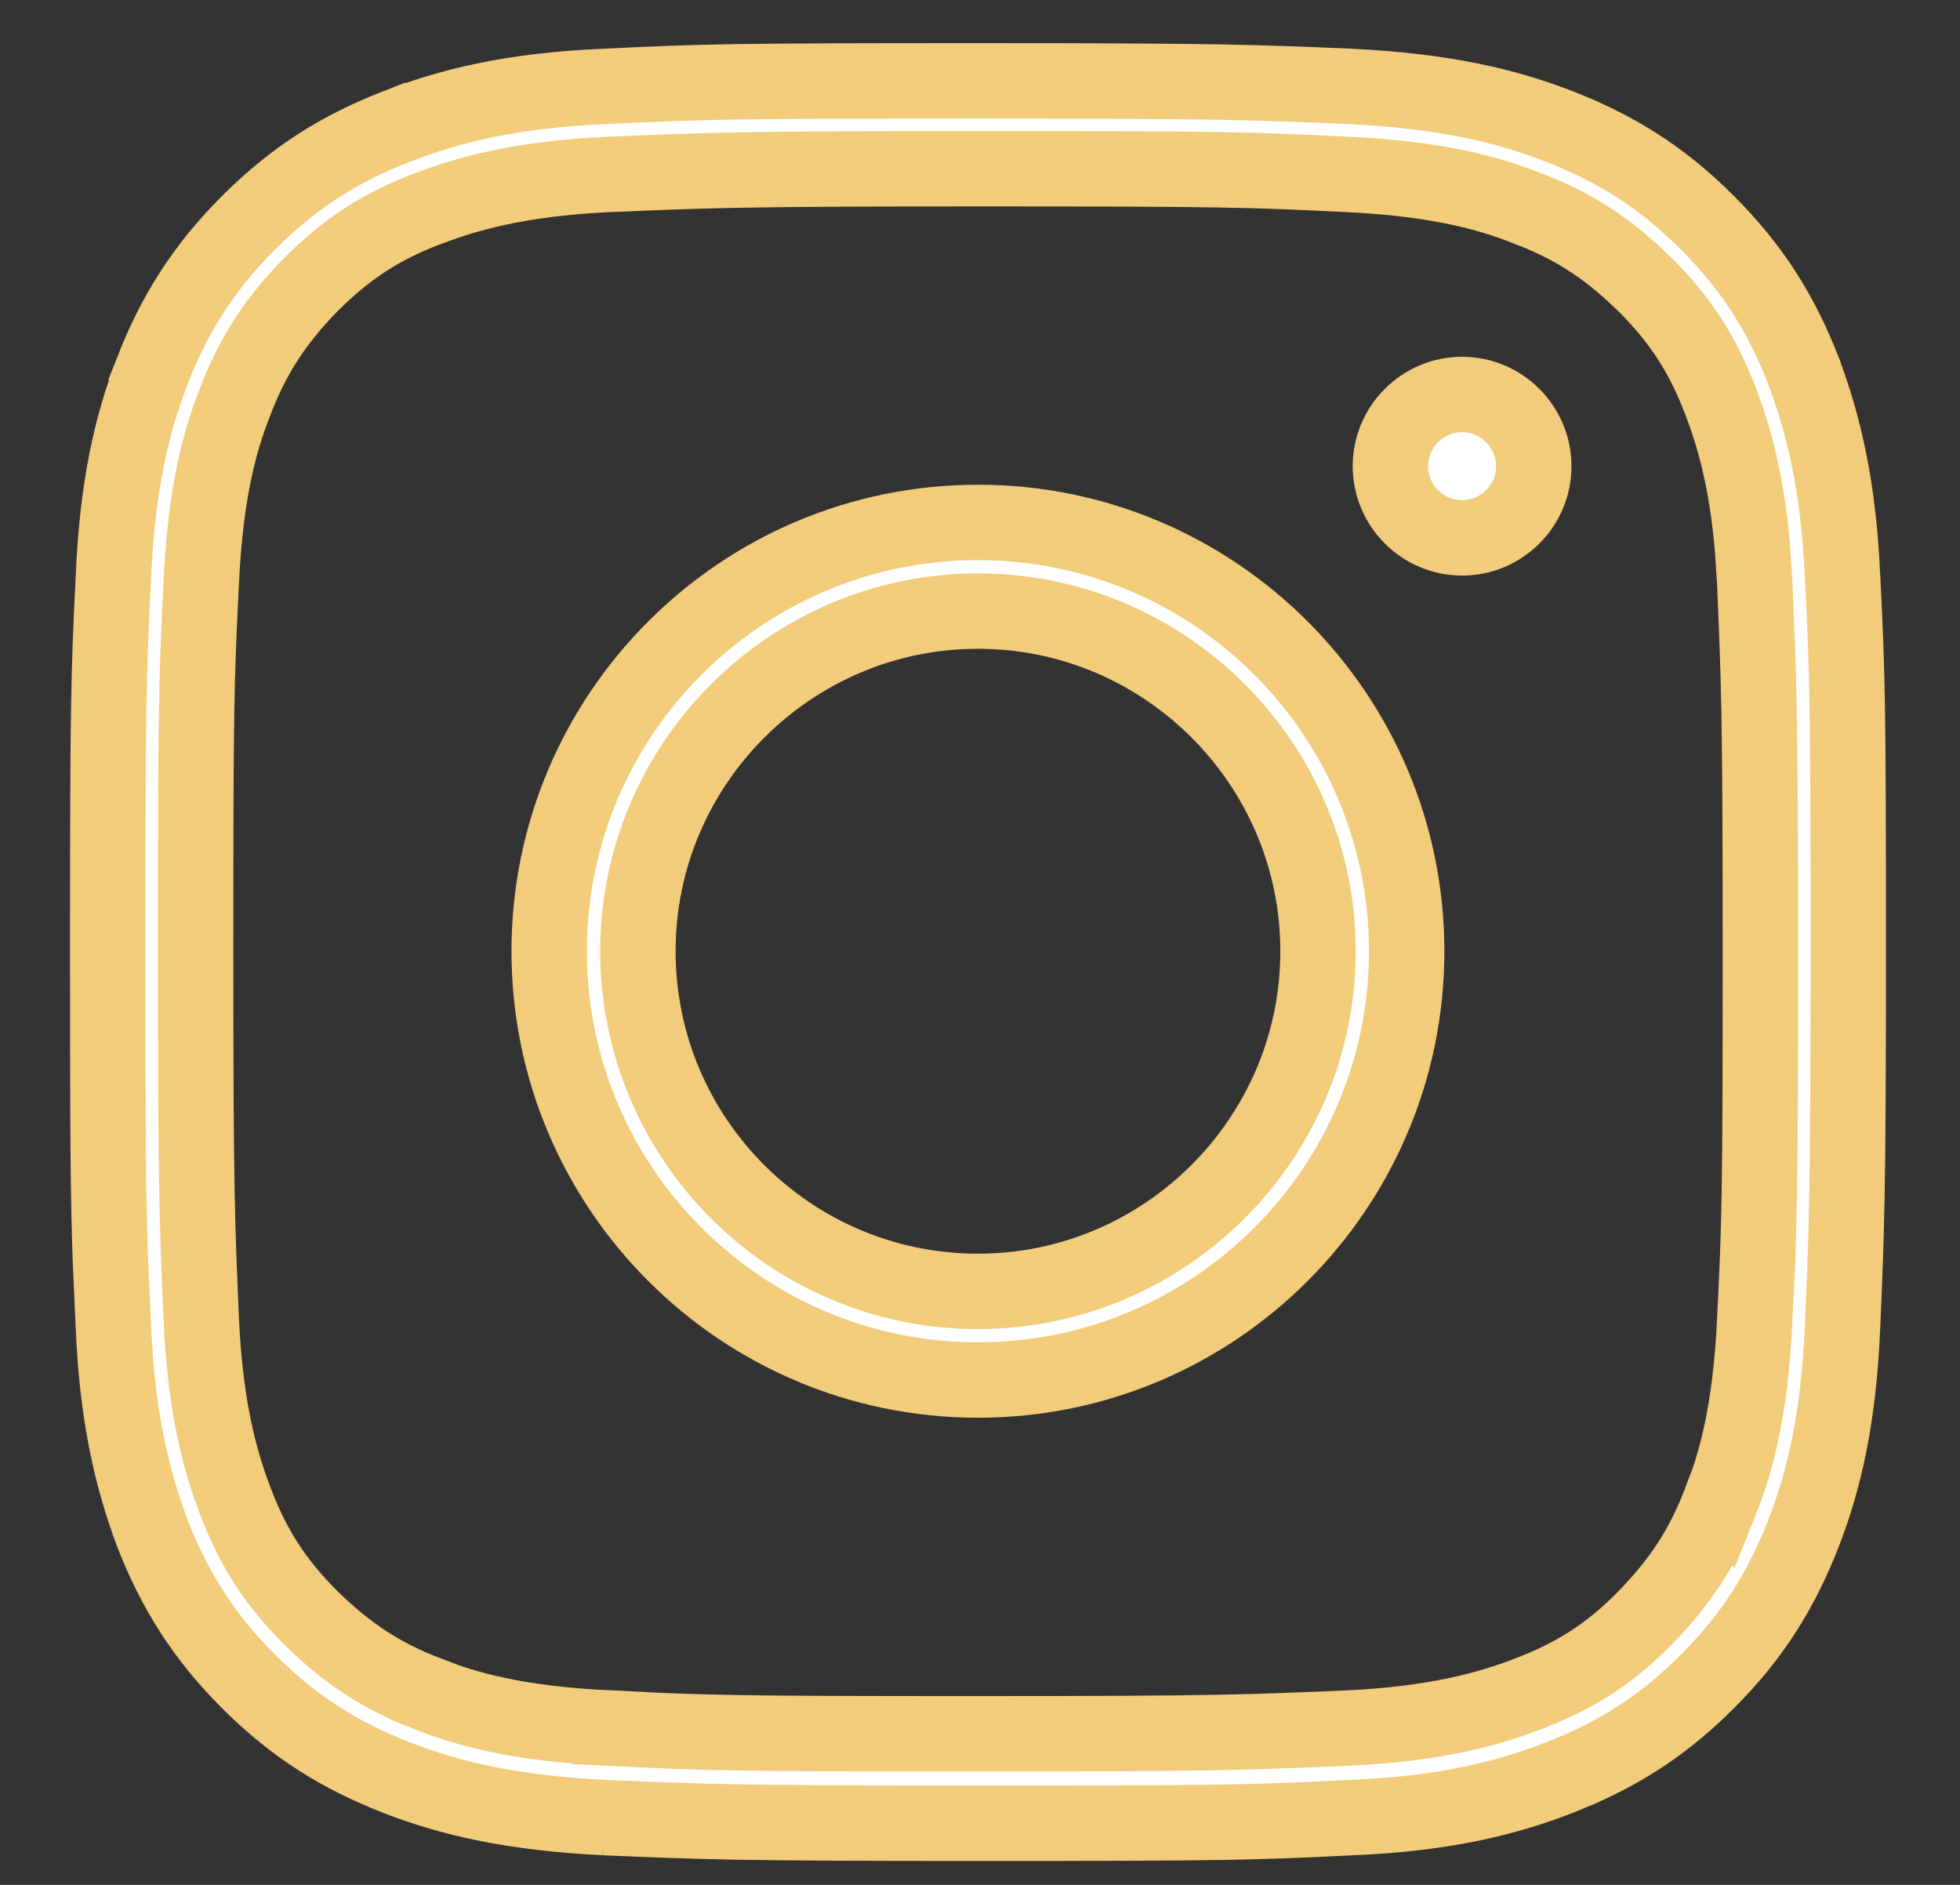 <svg width="26" height="25" viewBox="0 0 26 25" fill="none" xmlns="http://www.w3.org/2000/svg">
<rect x="0" y="0" width="26" height="25" fill="#333333" stroke="none"/>
<path d="M12.974 1.072C16.24 1.072 16.652 1.093 17.92 1.146V1.146C19.154 1.208 19.975 1.401 20.686 1.678C21.419 1.965 22.03 2.335 22.648 2.953C23.264 3.569 23.633 4.178 23.92 4.907V4.908C24.189 5.626 24.392 6.449 24.443 7.677L24.444 7.681C24.508 8.958 24.518 9.354 24.518 12.628C24.518 15.898 24.496 16.307 24.443 17.578C24.392 18.809 24.199 19.629 23.923 20.34C23.636 21.072 23.267 21.684 22.648 22.303C22.108 22.844 21.571 23.194 20.955 23.466L20.686 23.577C19.971 23.855 19.151 24.057 17.924 24.108H17.92C16.642 24.172 16.247 24.183 12.974 24.183C9.706 24.183 9.295 24.161 8.025 24.108H8.026C6.792 24.047 5.971 23.854 5.26 23.577H5.261C4.529 23.29 3.917 22.921 3.299 22.303C2.682 21.686 2.312 21.075 2.025 20.345C1.756 19.627 1.554 18.805 1.503 17.578V17.574L1.465 16.723C1.435 15.919 1.429 15.083 1.429 12.628C1.429 9.354 1.44 8.948 1.503 7.681V7.677C1.554 6.445 1.748 5.625 2.024 4.914L2.023 4.913C2.31 4.181 2.681 3.571 3.299 2.953C3.917 2.335 4.527 1.965 5.259 1.678L5.26 1.679C5.974 1.401 6.795 1.198 8.022 1.146H8.026C9.304 1.083 9.7 1.072 12.974 1.072ZM12.974 2.238C9.758 2.238 9.366 2.26 8.088 2.313H8.086C6.854 2.369 6.162 2.585 5.692 2.761H5.691C5.059 2.999 4.604 3.295 4.128 3.771L4.123 3.775C3.665 4.246 3.358 4.698 3.117 5.335C2.926 5.816 2.725 6.51 2.67 7.727C2.605 9.009 2.595 9.405 2.595 12.617C2.595 15.833 2.616 16.225 2.67 17.503V17.504C2.726 18.736 2.941 19.428 3.117 19.898V19.898C3.356 20.531 3.651 20.986 4.128 21.463L4.132 21.467C4.6 21.923 5.05 22.229 5.683 22.469V22.47C6.164 22.662 6.859 22.864 8.083 22.92V22.921C9.366 22.986 9.761 22.996 12.974 22.996C16.19 22.996 16.581 22.975 17.859 22.921H17.86C19.092 22.865 19.784 22.65 20.254 22.474L20.255 22.473C20.883 22.235 21.352 21.941 21.823 21.458C22.28 20.99 22.585 20.54 22.825 19.907L22.826 19.908C23.019 19.427 23.221 18.731 23.277 17.507C23.342 16.224 23.352 15.829 23.352 12.617C23.352 9.401 23.331 9.009 23.277 7.731V7.729L23.249 7.292C23.168 6.328 22.984 5.747 22.83 5.336L22.829 5.335C22.59 4.703 22.296 4.248 21.819 3.771L21.814 3.767L21.639 3.602C21.228 3.232 20.812 2.971 20.255 2.761H20.254C19.773 2.569 19.079 2.369 17.862 2.313H17.863C16.581 2.249 16.197 2.238 12.974 2.238Z" fill="white" stroke="#F2CC7A"/>
<path d="M12.973 6.929C16.11 6.929 18.66 9.479 18.66 12.616C18.66 15.754 16.11 18.304 12.973 18.304C9.835 18.304 7.285 15.754 7.285 12.616C7.285 9.479 9.835 6.929 12.973 6.929ZM12.973 8.105C10.488 8.106 8.462 10.132 8.462 12.616C8.462 15.1 10.477 17.128 12.973 17.128C15.457 17.128 17.484 15.101 17.484 12.616C17.484 10.132 15.457 8.105 12.973 8.105Z" fill="white" stroke="#F2CC7A"/>
<path d="M19.395 5.232C19.919 5.233 20.346 5.66 20.346 6.184C20.346 6.707 19.919 7.134 19.395 7.134C18.872 7.134 18.445 6.707 18.444 6.184C18.444 5.66 18.872 5.232 19.395 5.232Z" fill="white" stroke="#F2CC7A"/>
</svg>

